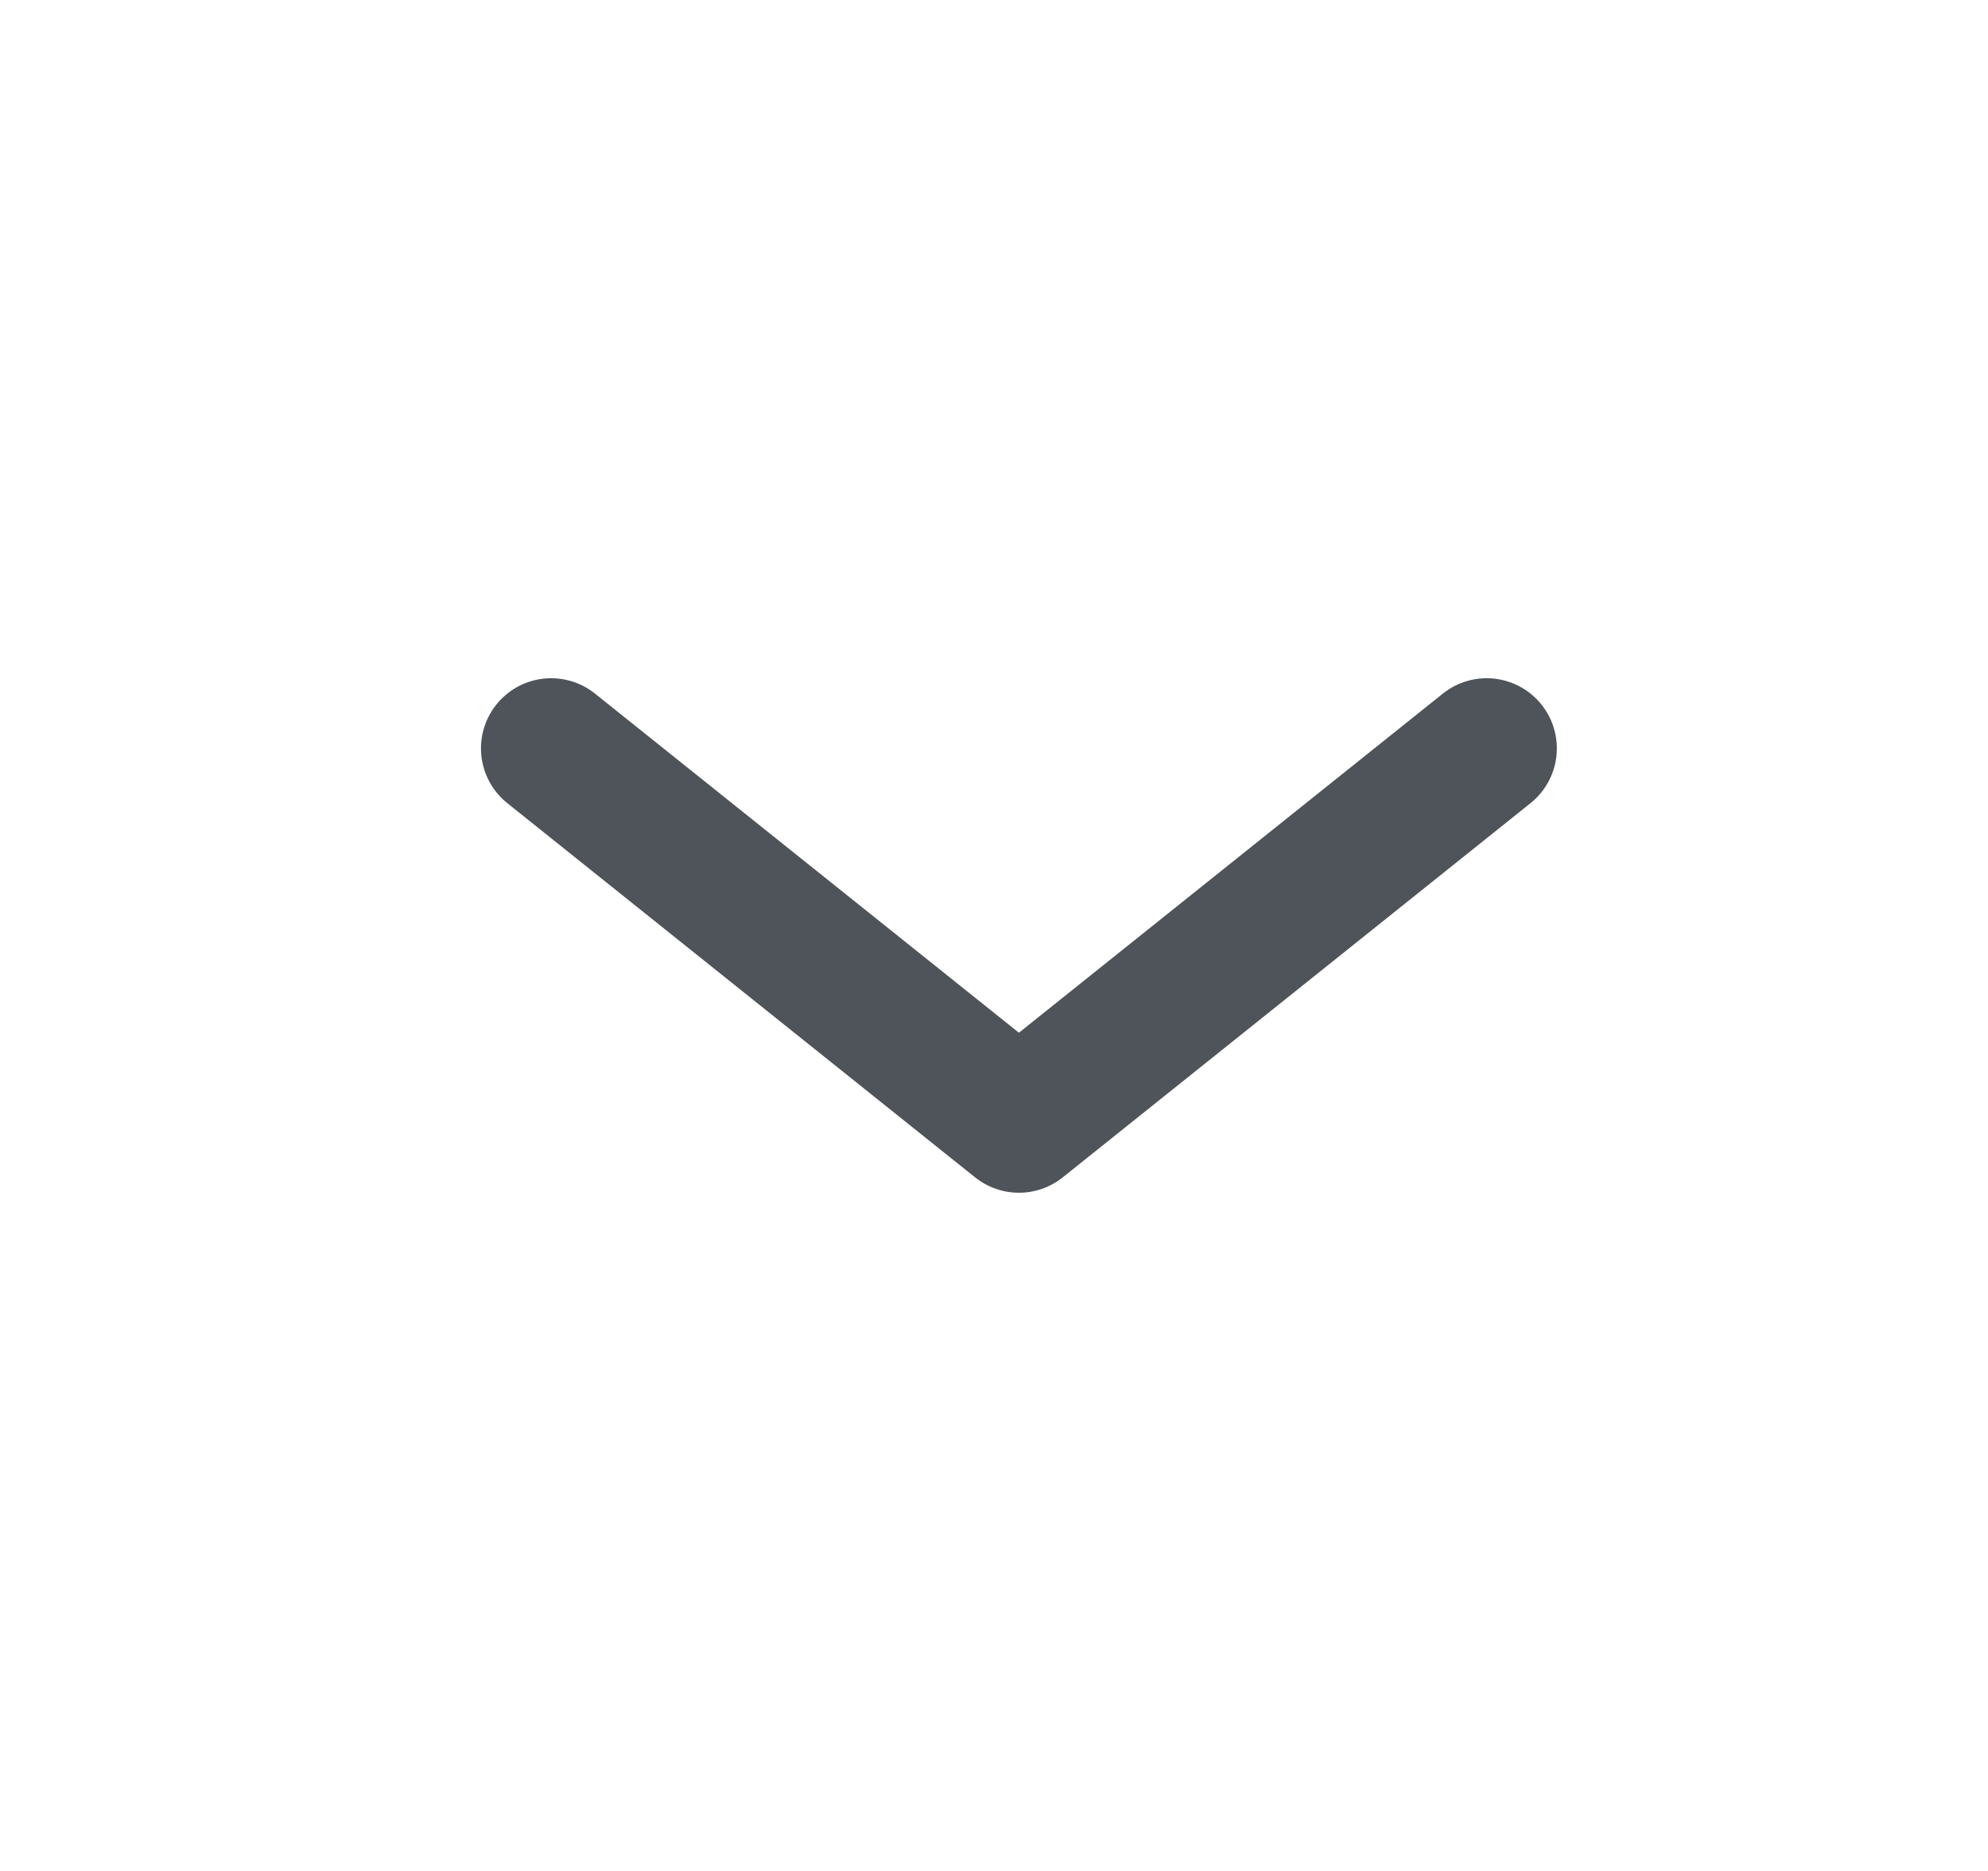 <svg width="17" height="16" viewBox="0 0 17 16" fill="none" xmlns="http://www.w3.org/2000/svg">
<path d="M12.713 6.4L8.713 9.6L4.713 6.4" stroke="#4E5459" stroke-width="1.2" stroke-linecap="round" stroke-linejoin="round"/>
</svg>
